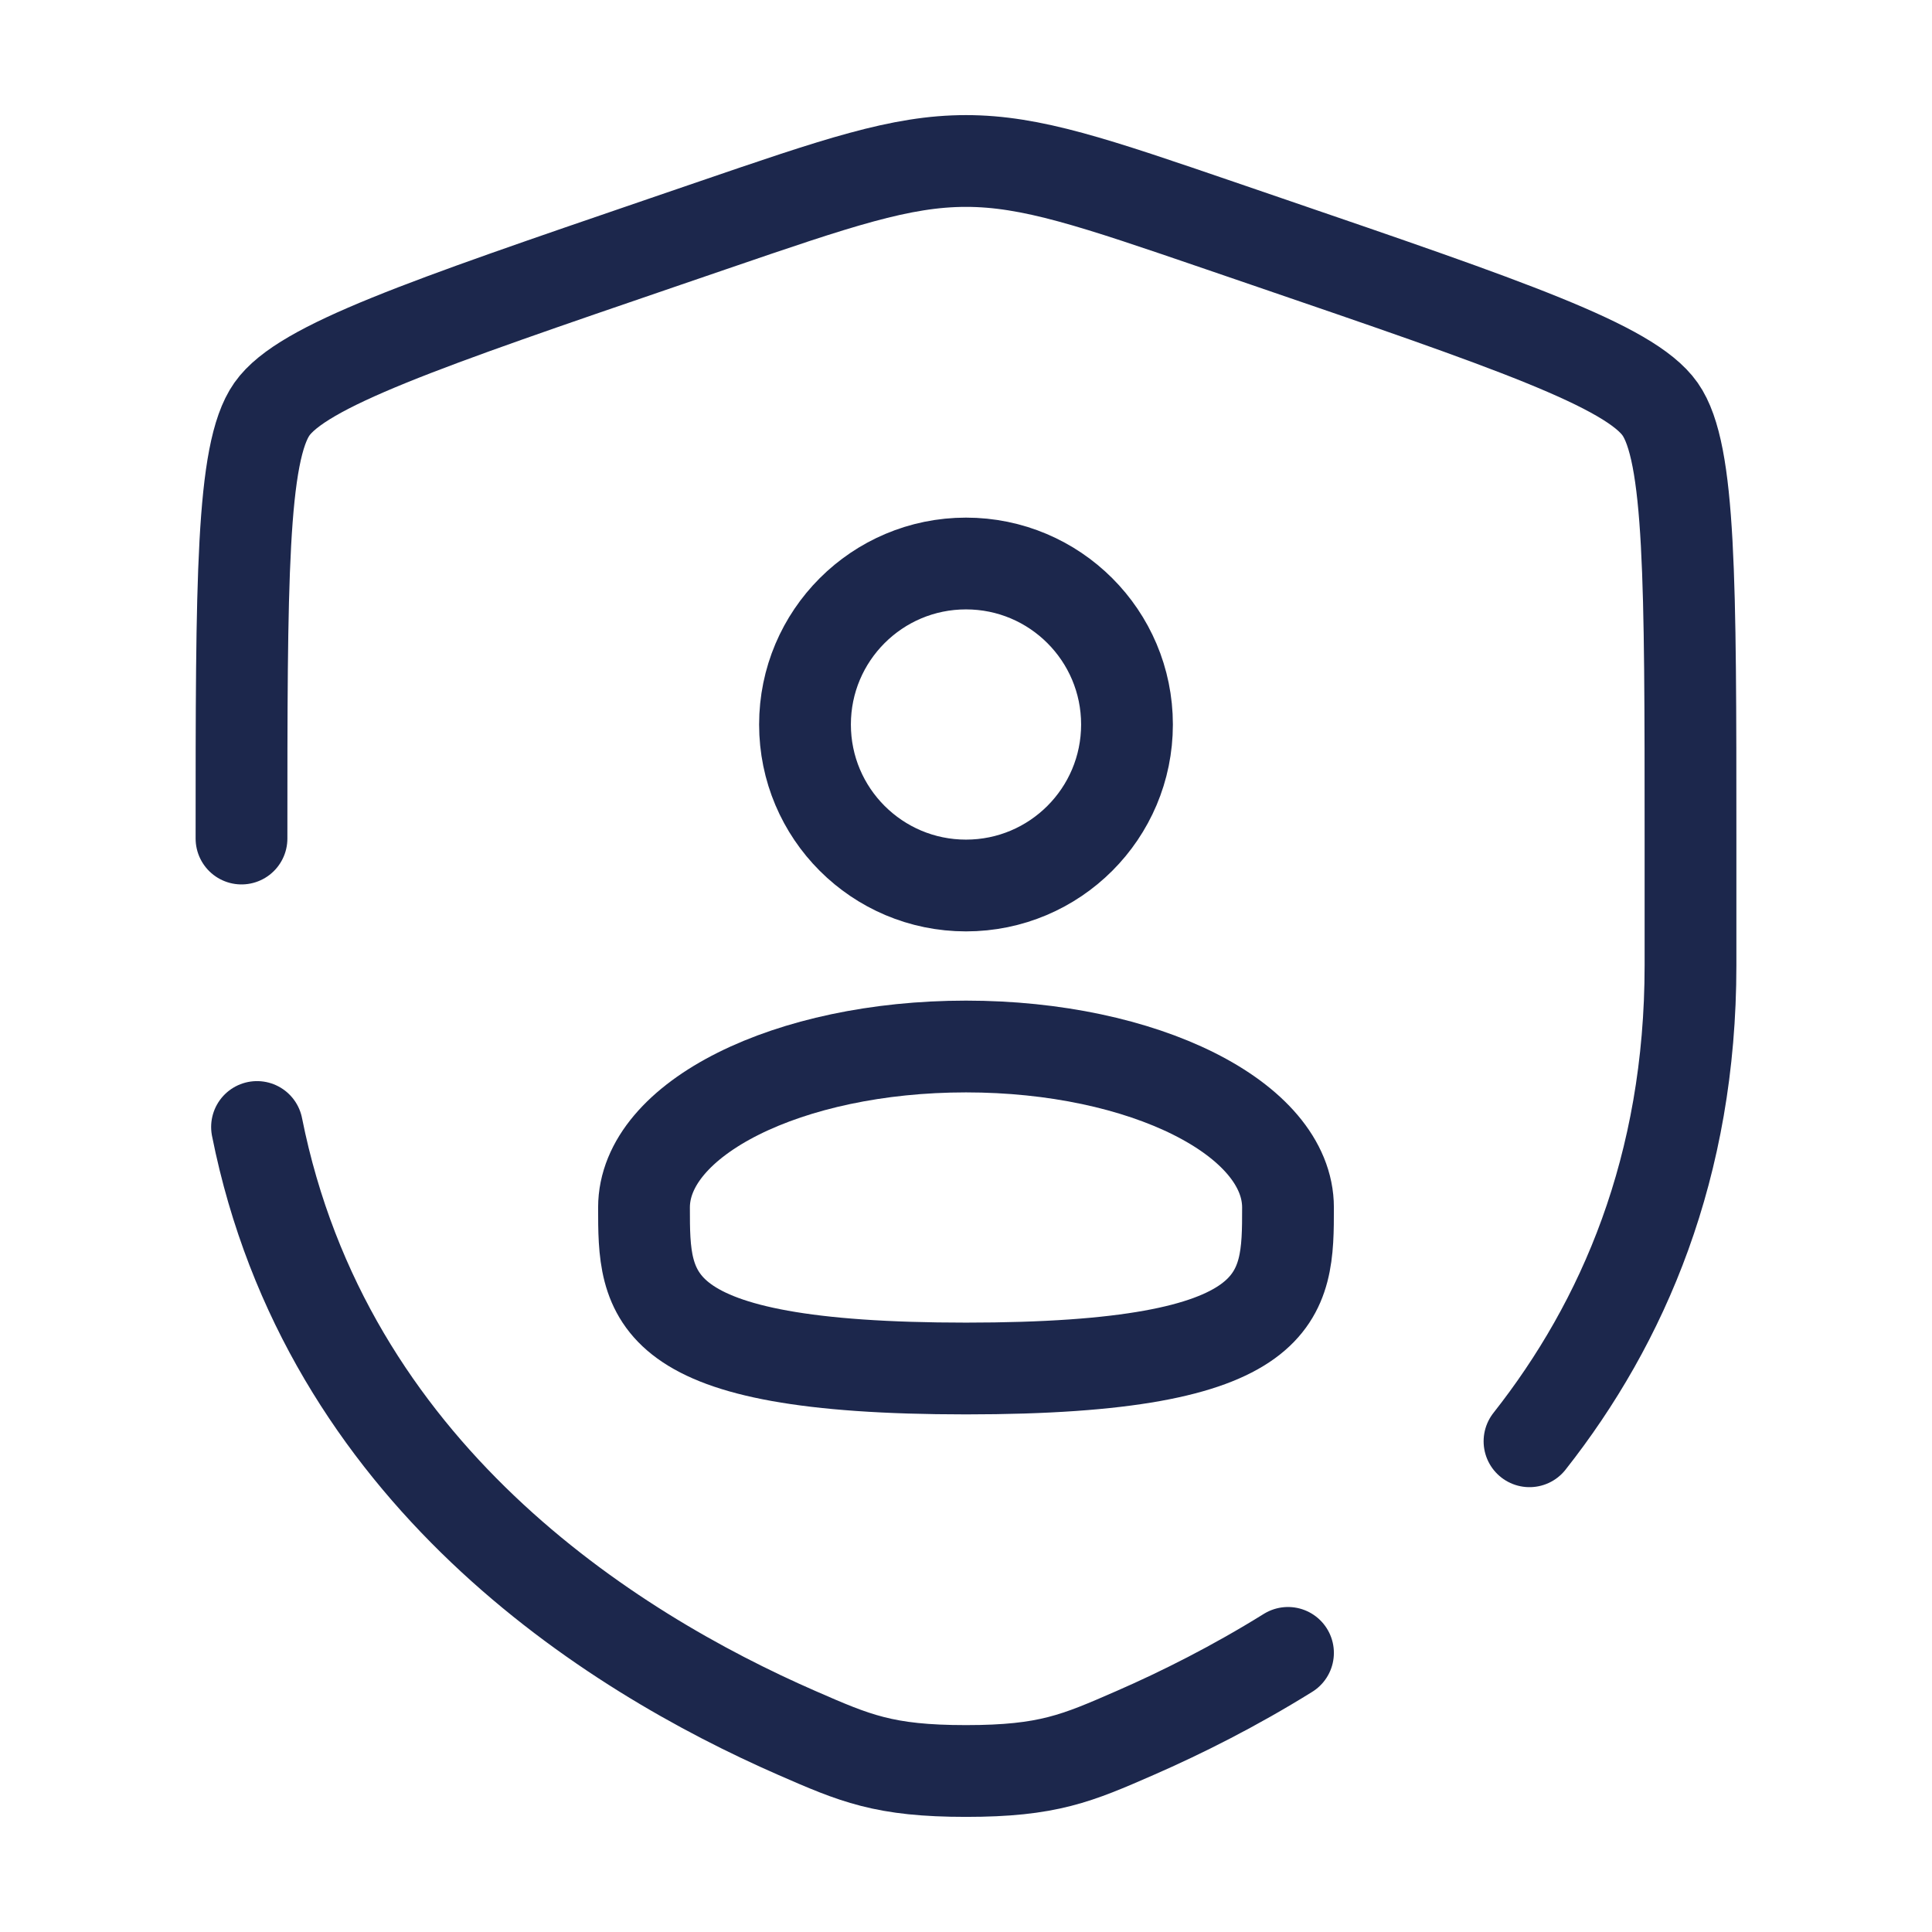 <svg width="800" height="800" viewBox="0 0 800 800" fill="none" xmlns="http://www.w3.org/2000/svg">
<path d="M399.999 366.669C436.818 366.669 466.665 336.822 466.665 300.003C466.665 263.184 436.818 233.336 399.999 233.336C363.18 233.336 333.332 263.184 333.332 300.003C333.332 336.822 363.18 366.669 399.999 366.669Z" stroke="#1C274C" stroke-width="38"/>
<path d="M533.335 500.003C533.335 536.823 533.335 566.669 400.001 566.669C266.668 566.669 266.668 536.823 266.668 500.003C266.668 463.183 326.363 433.336 400.001 433.336C473.638 433.336 533.335 463.183 533.335 500.003Z" stroke="#1C274C" stroke-width="38"/>
<path d="M100 347.221C100 240.633 100 187.34 112.584 169.411C125.168 151.482 175.277 134.329 275.497 100.024L294.591 93.488C346.833 75.605 372.953 66.664 400 66.664C427.047 66.664 453.167 75.605 505.41 93.488L524.503 100.024C624.723 134.329 674.833 151.482 687.417 169.411C700 187.34 700 240.633 700 347.221C700 363.317 700 380.777 700 399.711C700 483.207 672.107 547.611 633.333 596.801M106.428 466.664C135.009 609.944 252.547 683.761 329.952 717.574C354 728.077 366.023 733.331 400 733.331C433.977 733.331 446 728.077 470.047 717.574C489.32 709.154 511.08 698.257 533.333 684.424" stroke="#1C274C" stroke-width="38" stroke-linecap="round"/>
</svg>
